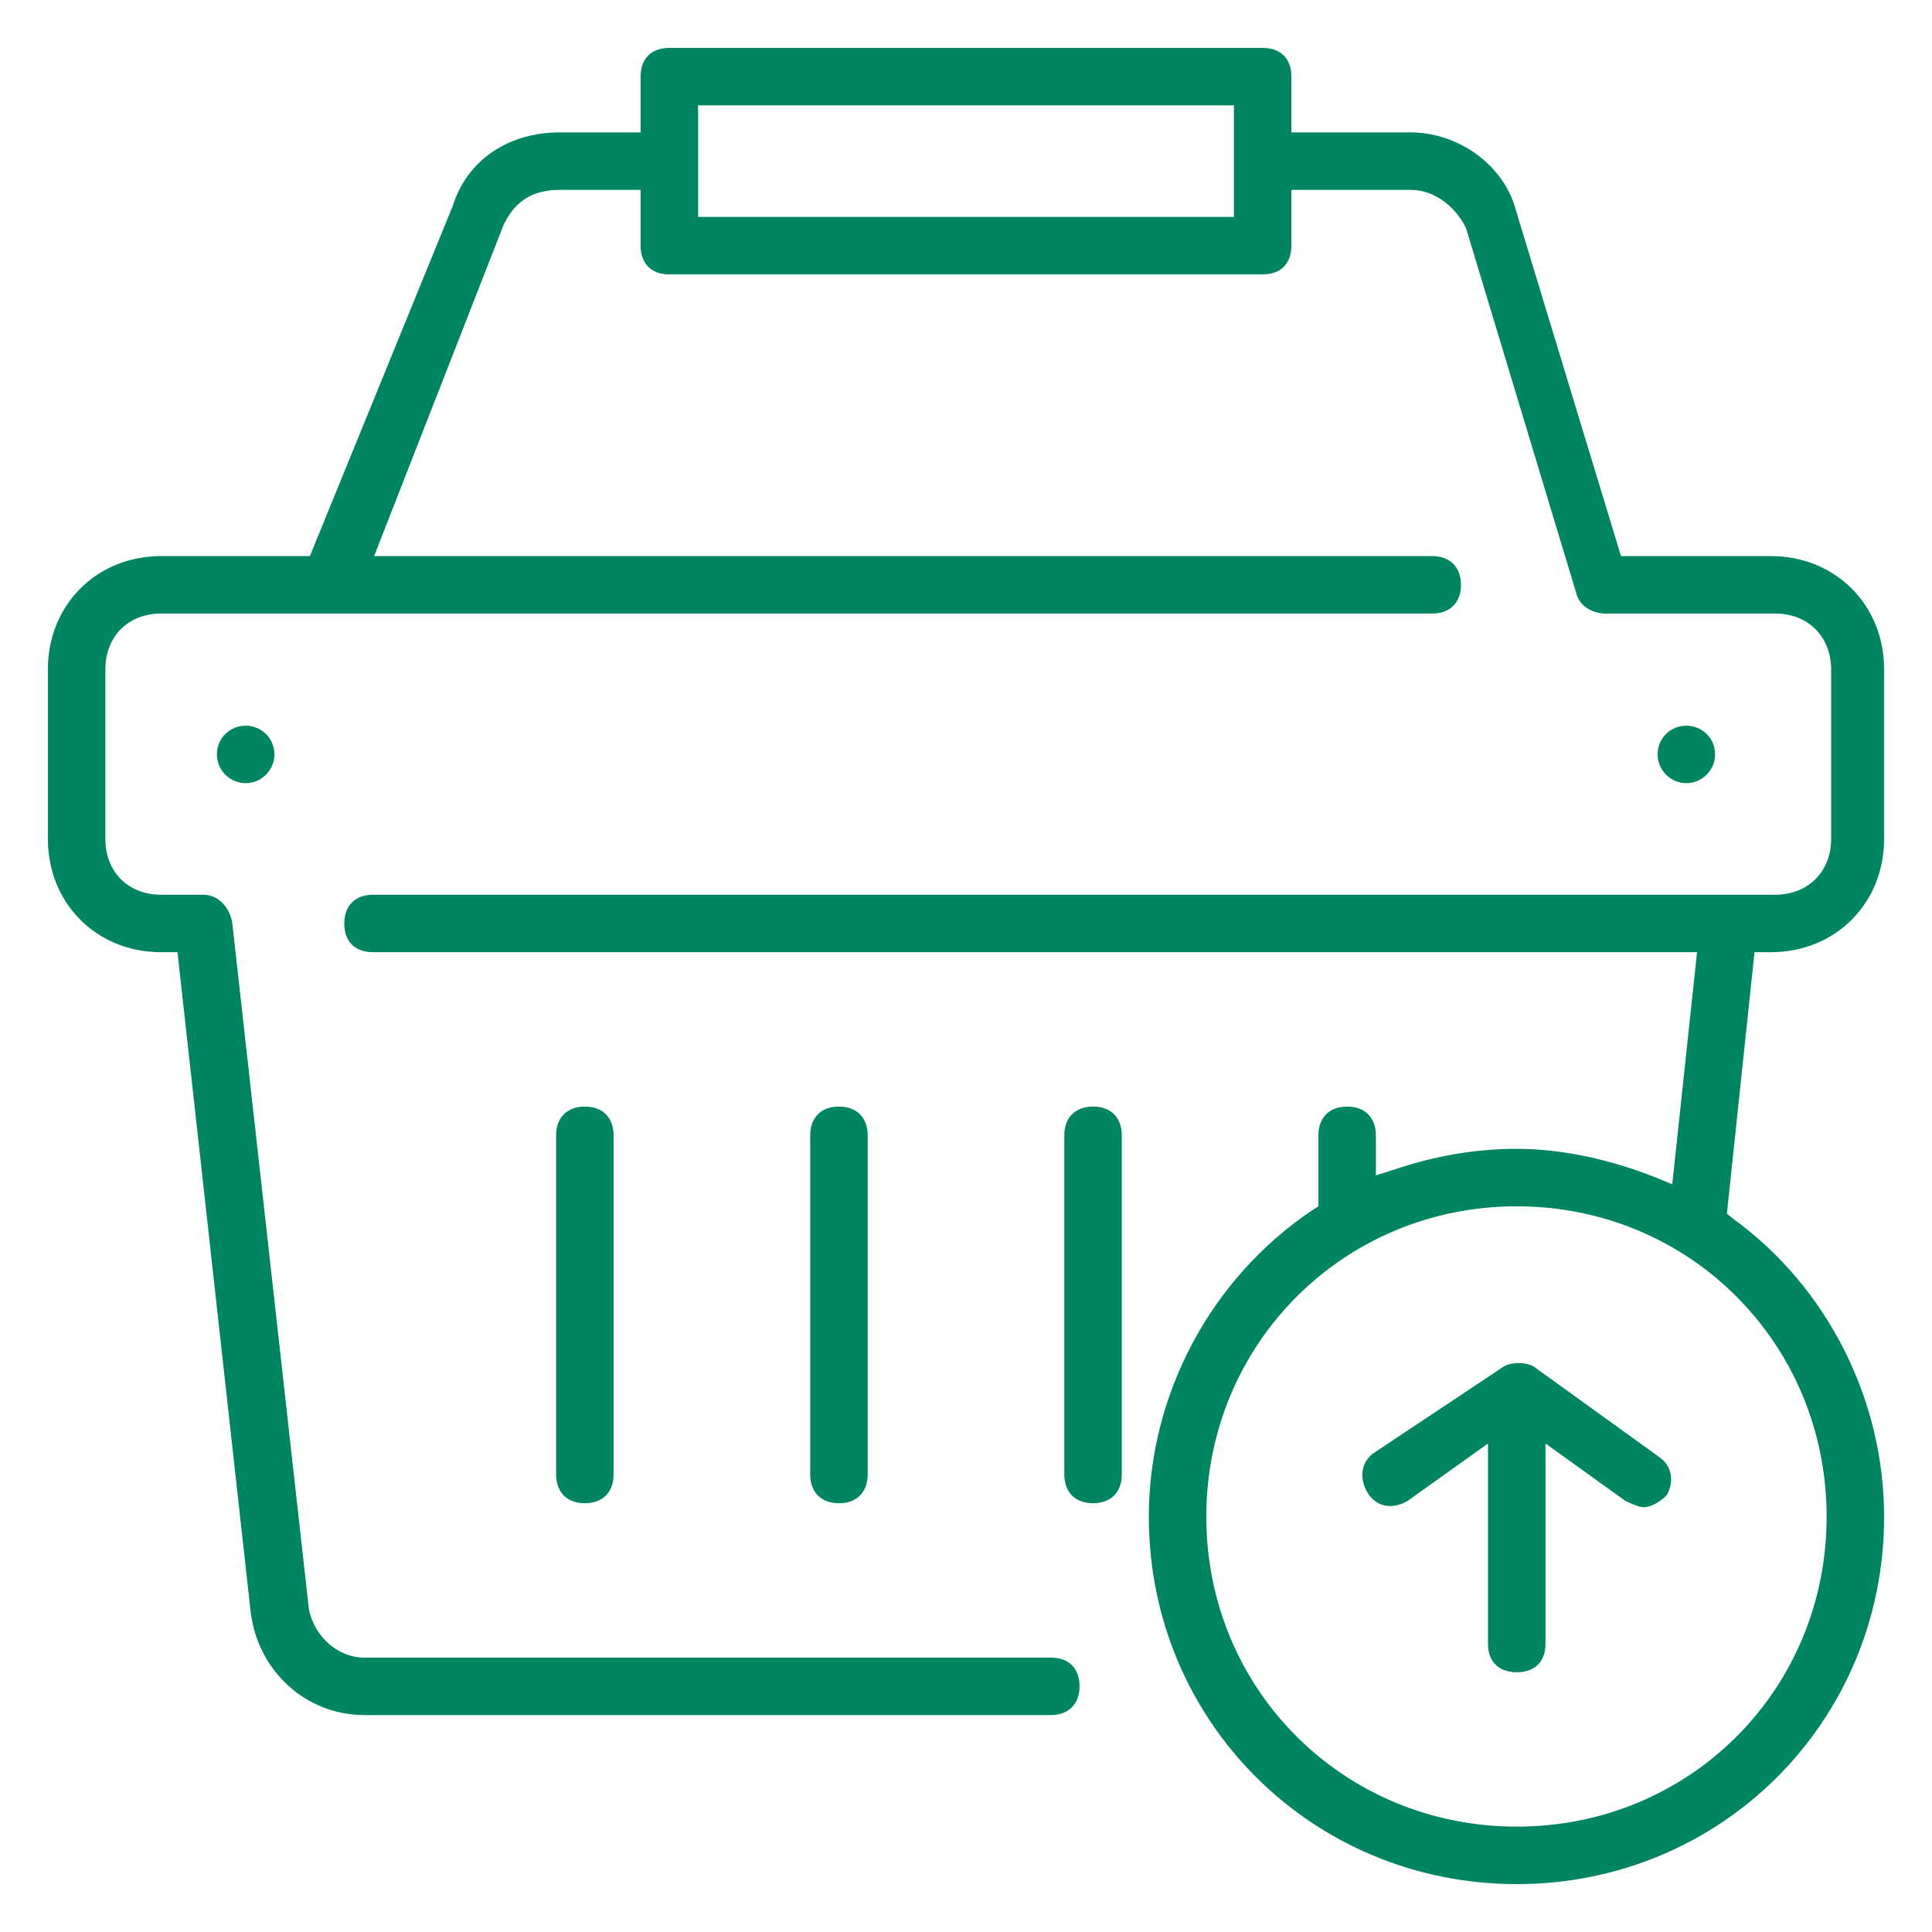 <?xml version="1.0" encoding="UTF-8"?>
<!DOCTYPE svg PUBLIC "-//W3C//DTD SVG 1.1//EN" "http://www.w3.org/Graphics/SVG/1.1/DTD/svg11.dtd">
<!-- Creator: CorelDRAW X8 -->
<svg xmlns="http://www.w3.org/2000/svg" xml:space="preserve" width="34.29mm" height="34.29mm" version="1.1" style="shape-rendering:geometricPrecision; text-rendering:geometricPrecision; image-rendering:optimizeQuality; fill-rule:evenodd; clip-rule:evenodd"
viewBox="0 0 3429 3429"
 xmlns:xlink="http://www.w3.org/1999/xlink">
 <defs>
  <style type="text/css">
   <![CDATA[
    .fil0 {fill:#008562}
   ]]>
  </style>
 </defs>
 <g id="Camada_x0020_1">
  <path class="fil0" d="M487 1339c0,-29 -23,-51 -51,-51 -28,0 -51,22 -51,51 0,28 23,51 51,51 28,0 51,-23 51,-51zm-75 297c-5,-25 -24,-48 -51,-48l-75 0c-59,0 -99,-41 -99,-99l0 -301c0,-58 40,-99 99,-99l2256 0c31,0 51,-19 51,-51 0,-32 -20,-51 -51,-51l-1878 0 231 -591 1 -1c20,-40 52,-58 97,-58l144 0 0 99c0,32 19,51 51,51l1053 0c32,0 51,-19 51,-51l0 -99 212 0c42,0 79,30 97,66l1 2 196 649c6,23 30,35 52,35l301 0c58,0 99,41 99,99l0 301c0,58 -41,99 -99,99l-2489 0c-32,0 -51,20 -51,51 0,32 19,51 51,51l2350 0 -44 412 -29 -12c-78,-31 -164,-51 -247,-51 -75,0 -147,13 -218,37l-32 10 0 -71c0,-31 -19,-51 -51,-51 -32,0 -51,20 -51,51l0 126 -11 7c-180,121 -290,327 -290,544 0,363 290,652 653,652 363,0 652,-289 652,-652 0,-207 -100,-407 -268,-529l-11 -9 49 -464 29 0c115,0 201,-87 201,-201l0 -301c0,-114 -86,-201 -201,-201l-266 0 -186 -612c-21,-83 -104,-140 -187,-140l-212 0 0 -99c0,-32 -19,-51 -51,-51l-1053 0c-32,0 -51,19 -51,51l0 99 -144 0c-85,0 -160,44 -188,126l0 1 -255 625 -264 0c-115,0 -201,87 -201,201l0 301c0,114 86,201 201,201l29 0 130 1172c13,103 97,182 202,182l1218 0c32,0 51,-20 51,-51 0,-32 -19,-51 -51,-51l-1218 0c-50,0 -90,-40 -99,-87l0 -1 -136 -1218zm1778 -1251l-951 0 0 -198 951 0 0 198zm1052 2307c0,307 -243,550 -550,550 -307,0 -551,-243 -551,-550 0,-307 244,-551 551,-551 307,0 550,244 550,551zm-744 -28l143 -102 0 356c0,31 19,50 51,50 32,0 51,-19 51,-50l0 -356 142 102c9,4 23,11 32,11 15,0 31,-11 41,-21 14,-24 10,-54 -15,-69l-1 -1 -219 -158c-14,-9 -41,-9 -55,0l-227 151c-26,16 -29,47 -14,72 16,27 46,30 71,15zm-558 -700c-32,0 -51,20 -51,51l0 602c0,31 19,51 51,51 32,0 51,-20 51,-51l0 -602c0,-31 -19,-51 -51,-51zm-451 0c-32,0 -51,20 -51,51l0 602c0,31 19,51 51,51 32,0 51,-20 51,-51l0 -602c0,-31 -19,-51 -51,-51zm-451 0c-32,0 -51,20 -51,51l0 602c0,31 19,51 51,51 32,0 51,-20 51,-51l0 -602c0,-31 -19,-51 -51,-51zm2006 -625c0,-29 -23,-51 -51,-51 -28,0 -51,22 -51,51 0,28 23,51 51,51 28,0 51,-23 51,-51z"/>
 </g>
</svg>
